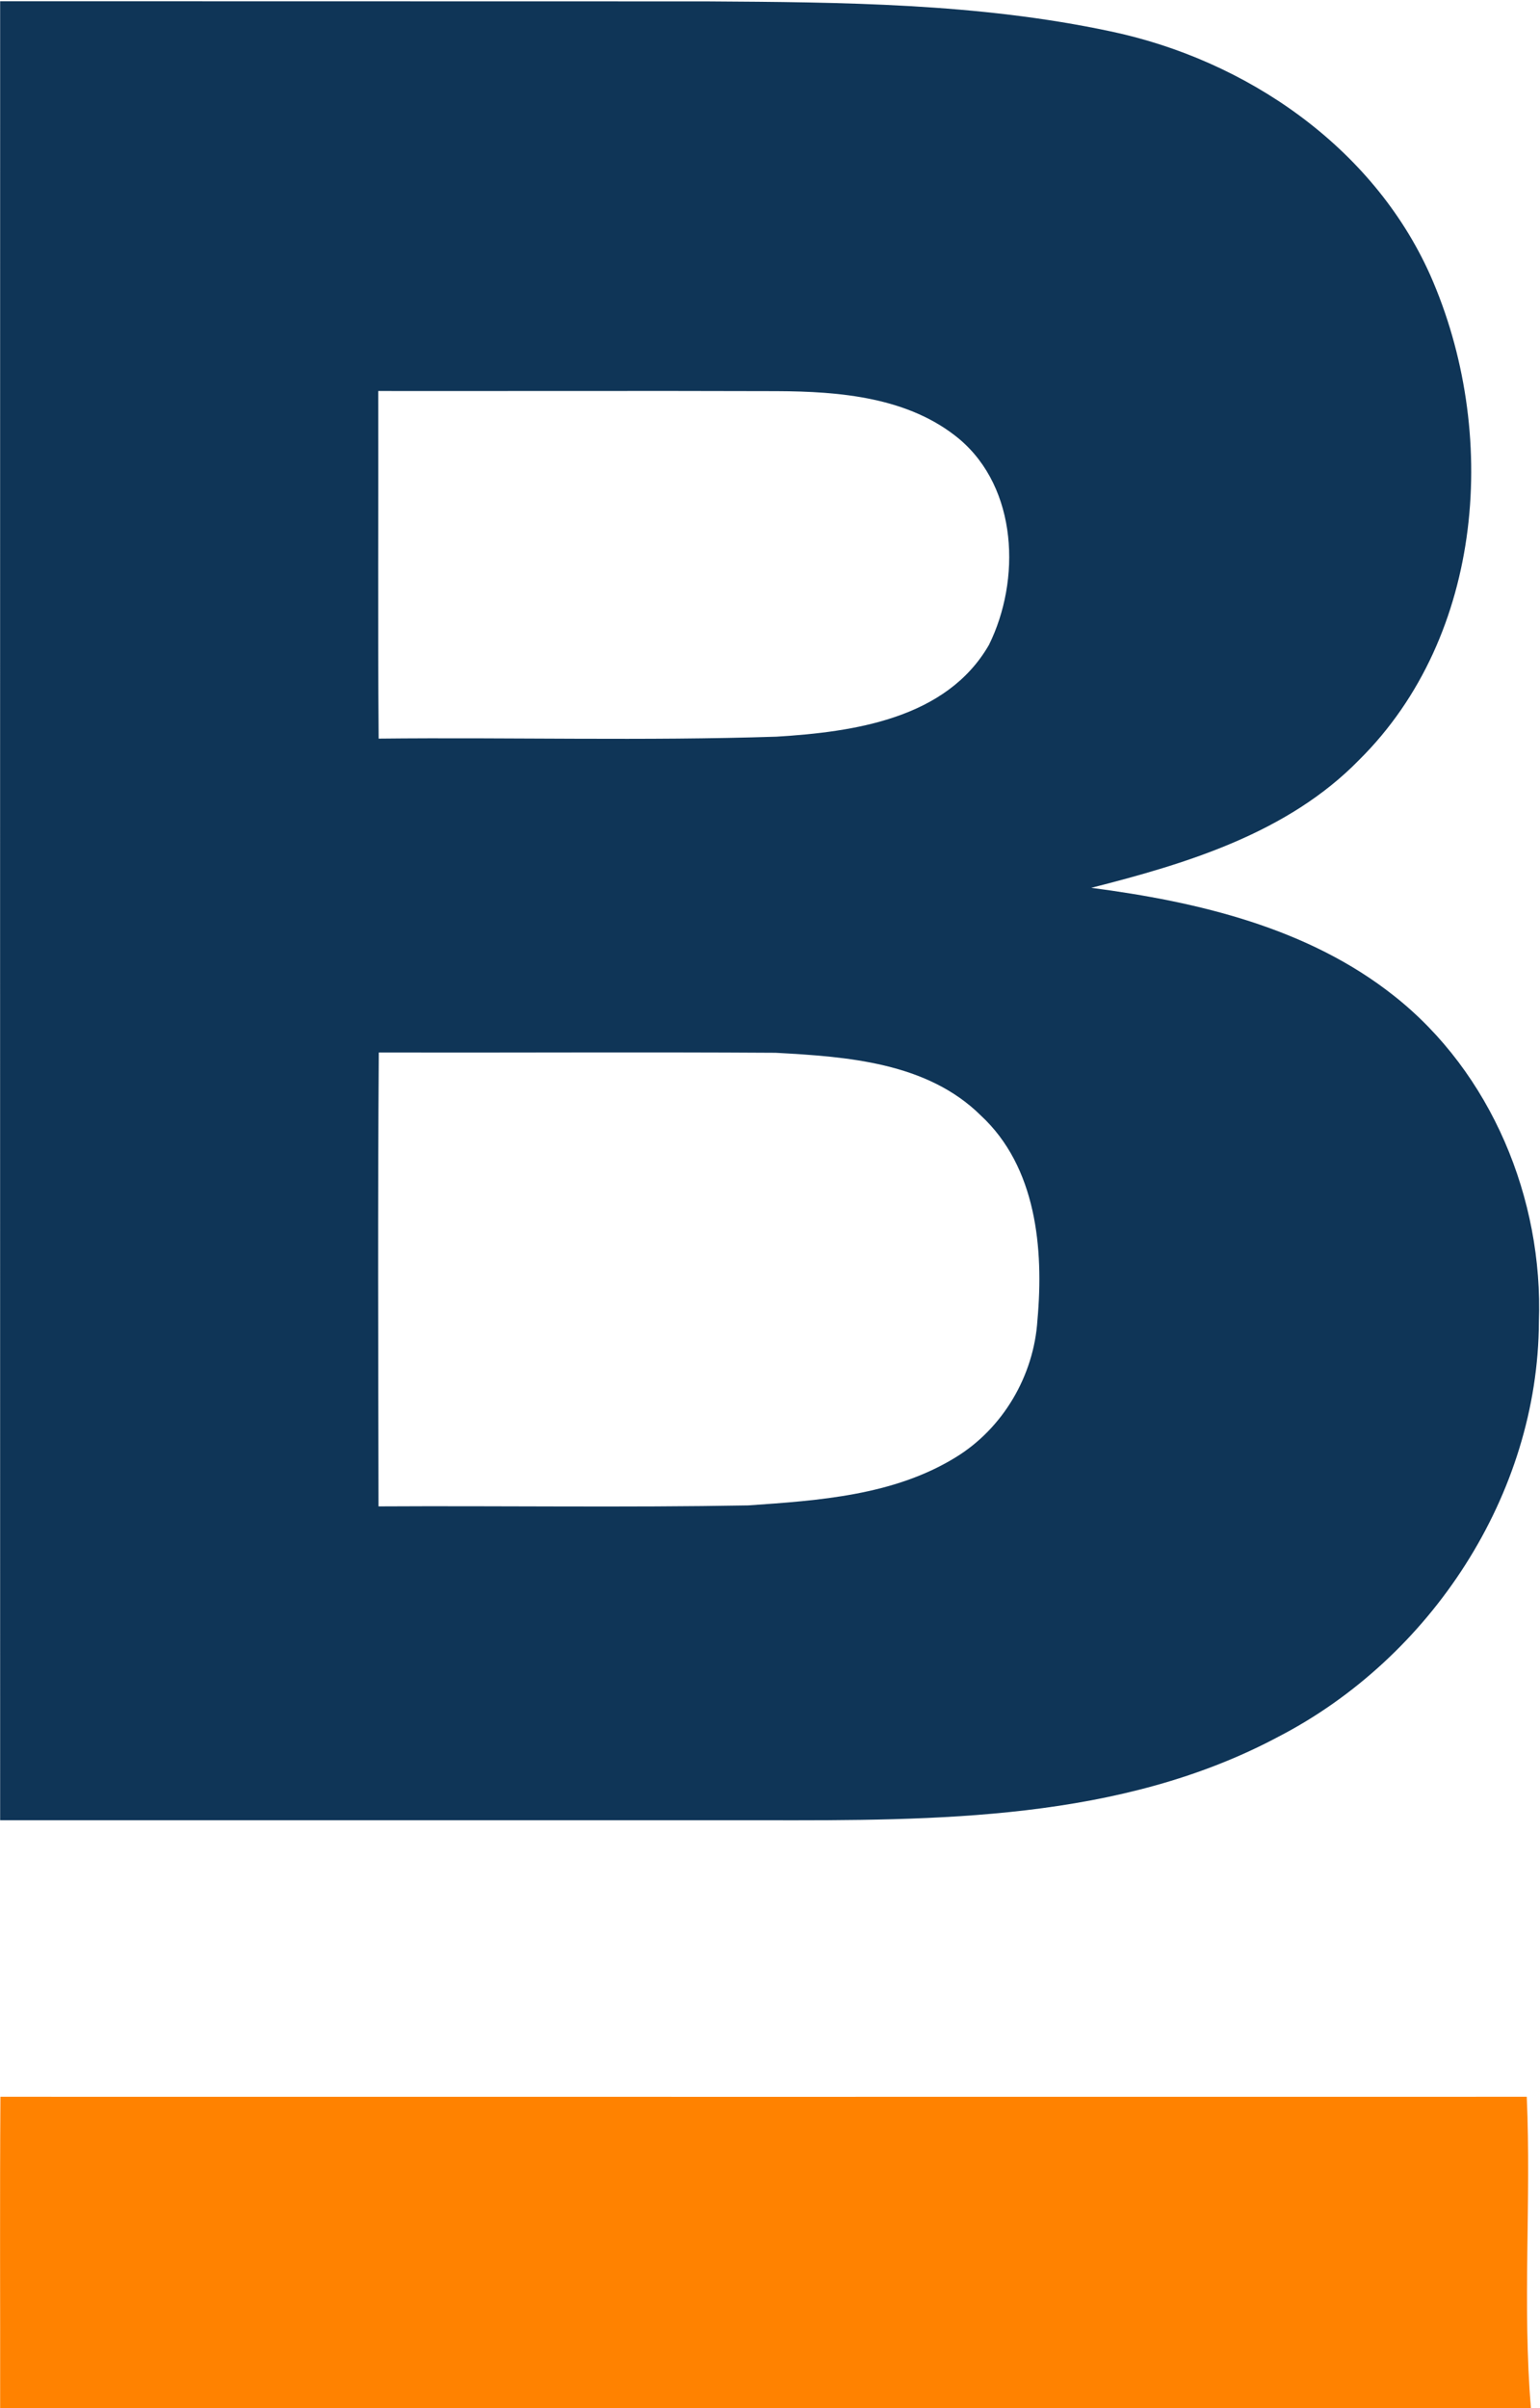 <svg version="1.2" baseProfile="tiny-ps" xmlns="http://www.w3.org/2000/svg" viewBox="0 0 1106 1729" width="1106" height="1729">
	<title>apple-touch-icon (1)-svg</title>
	<style>
		tspan { white-space:pre }
		.shp0 { fill: #0f3557 } 
		.shp1 { fill: #ff8200 } 
	</style>
	<g id="#0f3557ff">
		<path id="Layer" fill-rule="evenodd" class="shp0" d="M0.1 0.9C169.26 1 338.31 0.9 507.46 1C604.45 1.61 702.33 2.21 797.62 22.53C894.71 42.95 985.89 105.22 1027.13 197.43C1076.77 309.66 1066.26 456.33 976.08 545.63C924.94 597.99 852.77 619.92 783.71 637.44C860.28 647.45 939.45 666.07 1001.2 715.03C1071.07 770.19 1108.4 860.8 1105.2 949C1104.7 1073.14 1027.43 1190.48 917.93 1247.04C804.63 1307.41 672.41 1307.11 547.3 1306.91C364.93 1306.91 182.47 1306.91 0.1 1306.91C0.1 871.61 0 436.31 0.1 0.9ZM271.65 280.73C271.85 363.92 271.25 447.12 271.95 530.32C367.23 529.31 462.62 532.02 557.8 528.91C613.25 525.51 679.71 516 710.24 463.04C733.26 416.48 730.96 350.71 689.02 315.27C652.79 285.13 603.15 281.03 557.8 280.83C462.42 280.53 367.03 280.83 271.65 280.73ZM271.85 1081.55C360.33 1081.05 448.81 1082.45 537.39 1080.85C588.03 1077.35 641.78 1073.74 686.22 1046.41C720.35 1025.59 742.57 987.64 745.07 947.8C749.68 896.54 744.37 837.87 704.34 800.83C665.7 762.68 608.25 758.68 557 755.88C462.02 755.28 367.03 755.88 272.05 755.68C271.25 864.3 271.65 972.93 271.85 1081.55Z" />
	</g>
	<g id="#ff8200ff">
		<path id="Layer" class="shp1" d="M0.1 1729C0.2 1654.51 -0.2 1579.93 0.3 1505.44C365.63 1505.54 731.06 1505.44 1096.49 1505.44C1099.79 1579.93 1093.29 1654.71 1099.49 1729L0.1 1729Z" />
	</g>
</svg>